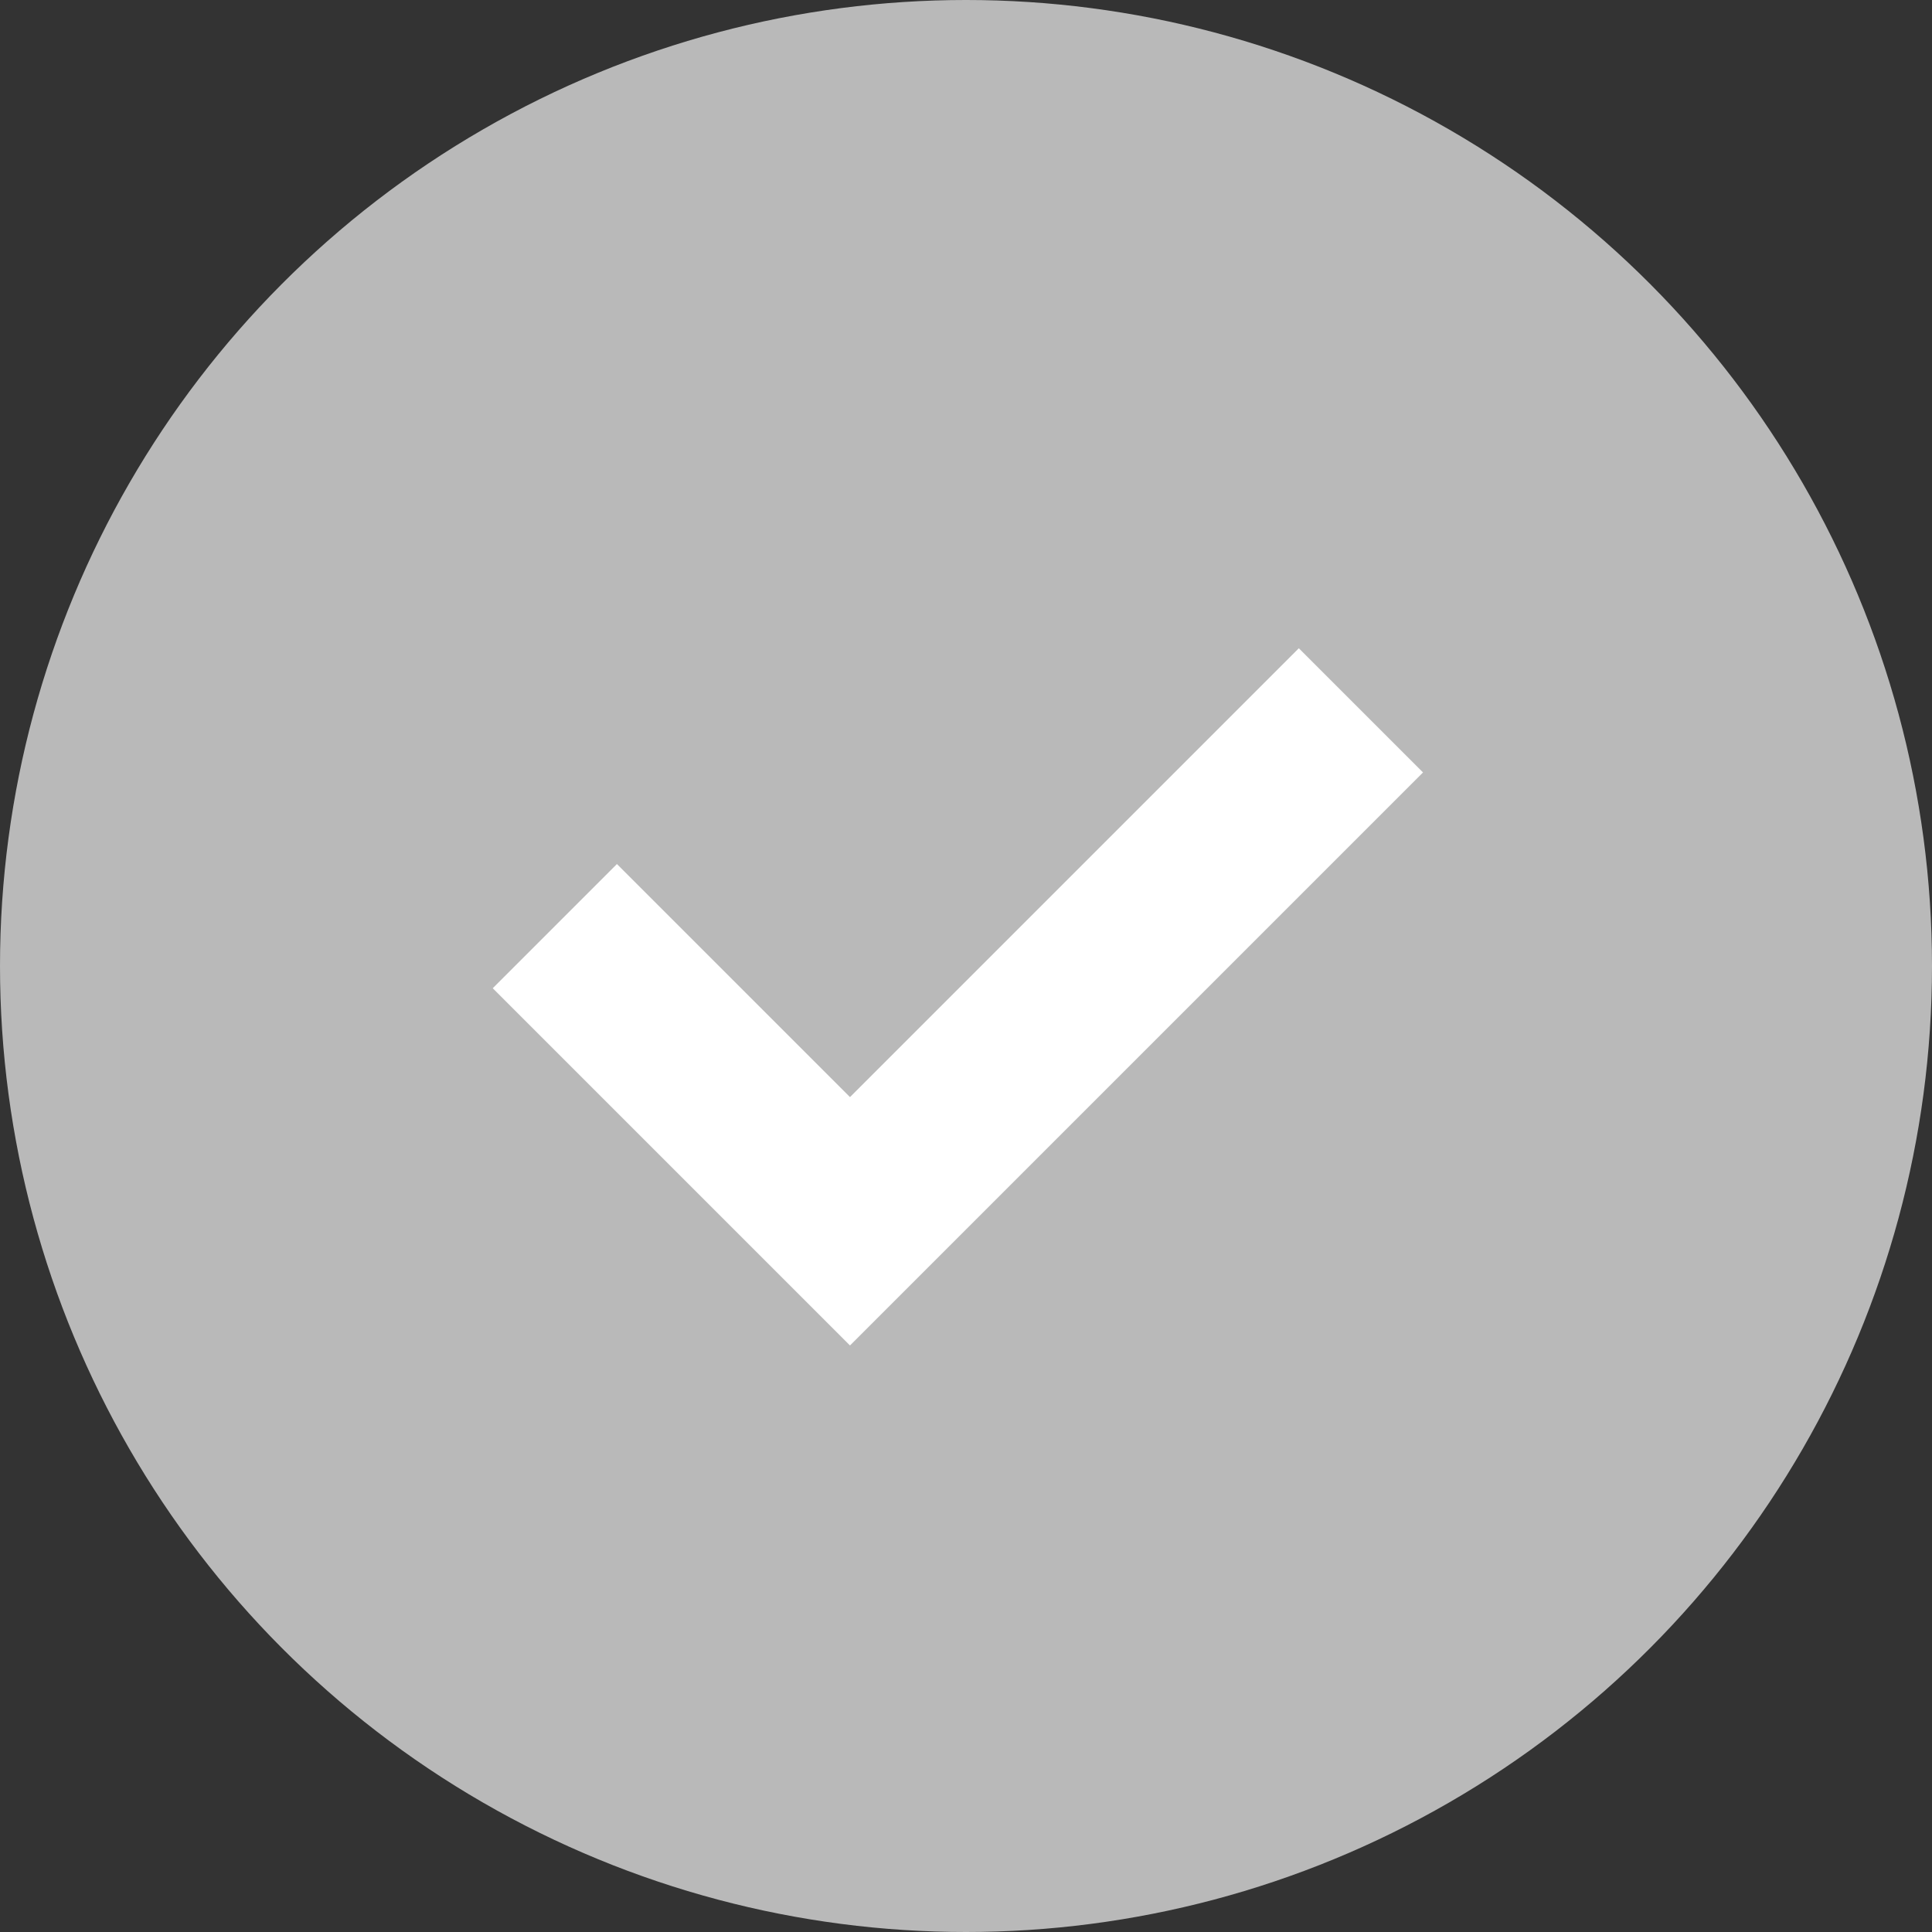 <svg xmlns="http://www.w3.org/2000/svg" width="22" height="22" viewBox="0 0 22 22">
  <rect x="0" y="0" width="22" height="22" fill="#333333" stroke="none"/>
  <g id="Group_922" data-name="Group 922" transform="translate(-889.682 -1733.92)">
    <g id="Group_897" data-name="Group 897" transform="translate(889.682 1734.012)">
      <circle id="Ellipse_71" data-name="Ellipse 71" cx="11" cy="11" r="11" transform="translate(0 -0.092)" fill="#B9B9B9"/>
    </g>
    <path id="Path_793" data-name="Path 793" d="M-16920.332-18672.557l3.361,3.361,5.818-5.818" transform="translate(17816.332 20417.023)" fill="none" stroke="#fff" stroke-width="2"/>
  </g>
</svg>
